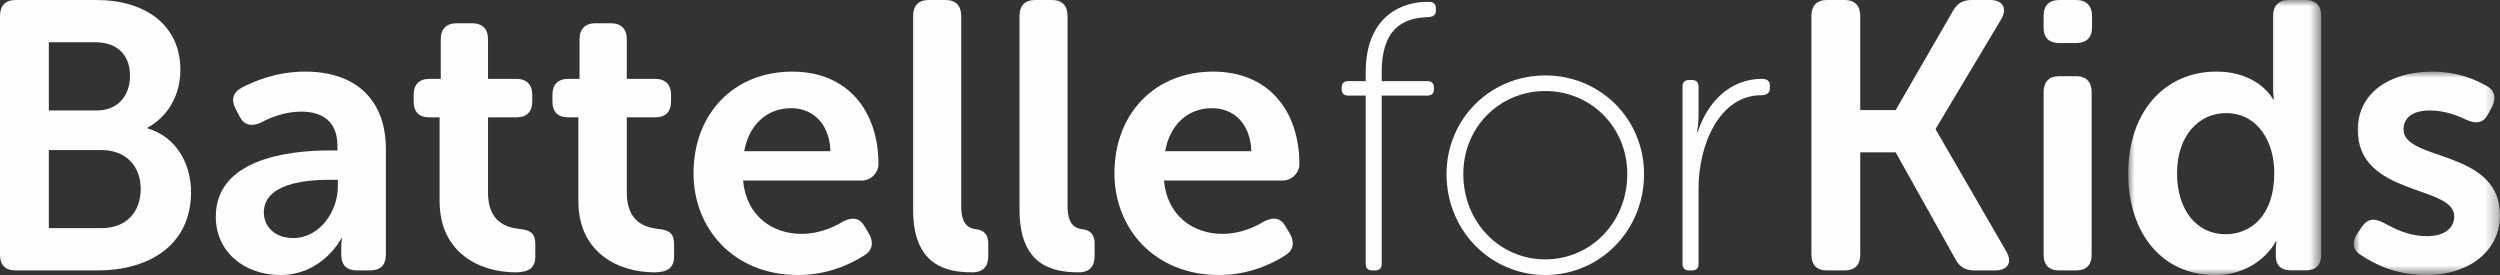 <?xml version="1.0" encoding="UTF-8"?>
<svg width="200px" height="22px" viewBox="0 0 200 22" version="1.1" xmlns="http://www.w3.org/2000/svg" xmlns:xlink="http://www.w3.org/1999/xlink">
    <rect x="0" y="0" width="200" height="22" fill="#333333" stroke="none"/>
    <title>Group 33</title>
    <defs>
        <polygon id="path-1" points="0 0 15.436 0 15.436 22 0 22"></polygon>
        <polygon id="path-3" points="0 0 11.702 0 11.702 16.271 0 16.271"></polygon>
    </defs>
    <g id="Blocks" stroke="none" stroke-width="1" fill="none" fill-rule="evenodd">
        <g id="Homepage-Hero" transform="translate(-94, -79)">
            <g id="Group-33" transform="translate(94, 79)">
                <path d="M8.115,18.252 C10.128,18.252 11.257,16.941 11.257,15.113 C11.257,13.315 10.097,12.005 8.115,12.005 L3.905,12.005 L3.905,18.252 L8.115,18.252 Z M7.748,8.837 C9.457,8.837 10.402,7.618 10.402,6.064 C10.402,4.51 9.487,3.383 7.657,3.383 L3.905,3.383 L3.905,8.837 L7.748,8.837 Z M0,1.28 C0,0.458 0.427,0 1.25,0 L7.718,0 C11.623,0 14.43,2.012 14.43,5.576 C14.43,7.588 13.453,9.324 11.806,10.208 L11.806,10.269 C14.155,10.969 15.283,13.163 15.283,15.358 C15.283,19.684 11.836,21.634 7.81,21.634 L1.25,21.634 C0.427,21.634 0,21.207 0,20.355 L0,1.28 Z" id="Fill-1" fill="#FEFEFE"></path>
                <path d="M23.456,19.044 C25.622,19.044 27.026,16.85 27.026,14.961 L27.026,14.382 L26.385,14.382 C24.432,14.382 21.107,14.687 21.107,17.003 C21.107,18.038 21.9,19.044 23.456,19.044 M26.355,12.036 L26.995,12.036 L26.995,11.67 C26.995,9.629 25.683,8.929 24.097,8.929 C22.785,8.929 21.595,9.415 20.863,9.812 C20.1,10.147 19.521,10.024 19.155,9.294 L18.85,8.714 C18.483,8.014 18.605,7.404 19.338,7.009 C20.344,6.491 22.114,5.729 24.432,5.729 C28.459,5.729 30.869,7.984 30.869,11.914 L30.869,20.355 C30.869,21.208 30.443,21.634 29.588,21.634 L28.551,21.634 C27.727,21.634 27.3,21.208 27.3,20.355 L27.3,19.745 C27.3,19.318 27.361,19.074 27.361,19.074 L27.3,19.074 C27.3,19.074 25.836,22 22.419,22 C19.582,22 17.263,20.172 17.263,17.338 C17.263,12.798 22.877,12.036 26.355,12.036" id="Fill-3" fill="#FEFEFE"></path>
                <path d="M35.168,9.386 L34.344,9.386 C33.521,9.386 33.093,8.959 33.093,8.105 L33.093,7.588 C33.093,6.765 33.521,6.308 34.375,6.308 L35.26,6.308 L35.26,3.139 C35.26,2.317 35.717,1.859 36.541,1.859 L37.761,1.859 C38.585,1.859 39.042,2.317 39.042,3.139 L39.042,6.308 L41.3,6.308 C42.124,6.308 42.581,6.765 42.581,7.588 L42.581,8.105 C42.581,8.959 42.124,9.386 41.331,9.386 L39.042,9.386 L39.042,15.418 C39.042,17.734 40.476,18.191 41.544,18.313 C42.49,18.405 42.825,18.709 42.825,19.563 L42.825,20.507 C42.825,21.42 42.307,21.786 41.239,21.786 C38.462,21.786 35.168,20.293 35.168,16.089 L35.168,9.386 Z" id="Fill-5" fill="#FEFEFE"></path>
                <path d="M46.271,9.386 L45.447,9.386 C44.624,9.386 44.196,8.959 44.196,8.105 L44.196,7.588 C44.196,6.765 44.624,6.308 45.478,6.308 L46.363,6.308 L46.363,3.139 C46.363,2.317 46.82,1.859 47.644,1.859 L48.864,1.859 C49.688,1.859 50.145,2.317 50.145,3.139 L50.145,6.308 L52.403,6.308 C53.227,6.308 53.684,6.765 53.684,7.588 L53.684,8.105 C53.684,8.959 53.227,9.386 52.434,9.386 L50.145,9.386 L50.145,15.418 C50.145,17.734 51.579,18.191 52.647,18.313 C53.593,18.405 53.928,18.709 53.928,19.563 L53.928,20.507 C53.928,21.42 53.41,21.786 52.342,21.786 C49.565,21.786 46.271,20.293 46.271,16.089 L46.271,9.386 Z" id="Fill-7" fill="#FEFEFE"></path>
                <path d="M66.434,12.097 C66.372,9.933 65.061,8.654 63.292,8.654 C61.308,8.654 59.906,10.024 59.539,12.097 L66.434,12.097 Z M63.383,5.729 C67.807,5.729 70.277,8.867 70.277,13.133 C70.277,13.803 69.698,14.443 68.935,14.443 L59.448,14.443 C59.692,17.246 61.767,18.709 64.115,18.709 C65.549,18.709 66.739,18.16 67.471,17.703 C68.233,17.338 68.783,17.429 69.179,18.129 L69.546,18.739 C69.912,19.44 69.789,20.05 69.118,20.446 C68.111,21.086 66.281,22 63.841,22 C58.685,22 55.482,18.282 55.482,13.864 C55.482,9.081 58.716,5.729 63.383,5.729 L63.383,5.729 Z" id="Fill-9" fill="#FEFEFE"></path>
                <path d="M73.051,1.281 C73.051,0.457 73.478,0 74.302,0 L75.644,0 C76.468,0 76.895,0.457 76.895,1.281 L76.895,16.484 C76.895,18.008 77.535,18.282 78.115,18.344 C78.665,18.405 79.061,18.739 79.061,19.441 L79.061,20.476 C79.061,21.268 78.695,21.786 77.78,21.786 C75.705,21.786 73.051,21.238 73.051,16.789 L73.051,1.281 Z" id="Fill-11" fill="#FEFEFE"></path>
                <path d="M81.561,1.281 C81.561,0.457 81.988,0 82.811,0 L84.154,0 C84.977,0 85.405,0.457 85.405,1.281 L85.405,16.484 C85.405,18.008 86.045,18.282 86.625,18.344 C87.174,18.405 87.57,18.739 87.57,19.441 L87.57,20.476 C87.57,21.268 87.205,21.786 86.289,21.786 C84.215,21.786 81.561,21.238 81.561,16.789 L81.561,1.281 Z" id="Fill-13" fill="#FEFEFE"></path>
                <path d="M100.107,12.097 C100.046,9.933 98.734,8.654 96.965,8.654 C94.982,8.654 93.579,10.024 93.213,12.097 L100.107,12.097 Z M97.056,5.729 C101.48,5.729 103.951,8.867 103.951,13.133 C103.951,13.803 103.371,14.443 102.608,14.443 L93.121,14.443 C93.365,17.246 95.44,18.709 97.789,18.709 C99.222,18.709 100.412,18.16 101.144,17.703 C101.907,17.338 102.456,17.429 102.853,18.129 L103.219,18.739 C103.585,19.44 103.463,20.05 102.792,20.446 C101.785,21.086 99.955,22 97.515,22 C92.359,22 89.155,18.282 89.155,13.864 C89.155,9.081 92.389,5.729 97.056,5.729 L97.056,5.729 Z" id="Fill-15" fill="#FEFEFE"></path>
                <path d="M109.256,7.648 L107.853,7.648 C107.517,7.648 107.334,7.465 107.334,7.131 L107.334,7.009 C107.334,6.673 107.517,6.49 107.853,6.49 L109.256,6.49 L109.256,5.79 C109.256,0.976 112.551,0.152 114.076,0.152 L114.351,0.152 C114.686,0.152 114.87,0.336 114.87,0.671 L114.87,0.854 C114.87,1.219 114.656,1.341 114.228,1.371 C112.764,1.433 110.537,1.829 110.537,5.76 L110.537,6.49 L114.198,6.49 C114.533,6.49 114.717,6.673 114.717,7.009 L114.717,7.131 C114.717,7.465 114.533,7.648 114.198,7.648 L110.537,7.648 L110.537,21.116 C110.537,21.451 110.354,21.634 110.019,21.634 L109.775,21.634 C109.439,21.634 109.256,21.451 109.256,21.116 L109.256,7.648 Z" id="Fill-17" fill="#FEFEFE"></path>
                <path d="M123.623,20.75 C127.253,20.75 130.182,17.795 130.182,13.925 C130.182,10.147 127.253,7.283 123.623,7.283 C119.992,7.283 117.064,10.147 117.064,13.925 C117.064,17.795 119.992,20.75 123.623,20.75 M123.623,6.034 C127.985,6.034 131.524,9.477 131.524,13.925 C131.524,18.465 127.985,22 123.623,22 C119.261,22 115.722,18.465 115.722,13.925 C115.722,9.477 119.261,6.034 123.623,6.034" id="Fill-19" fill="#FEFEFE"></path>
                <path d="M134.603,6.917 C134.603,6.582 134.786,6.4 135.121,6.4 L135.366,6.4 C135.701,6.4 135.884,6.582 135.884,6.917 L135.884,9.294 C135.884,9.995 135.762,10.543 135.762,10.543 L135.823,10.543 C136.585,8.197 138.386,6.308 140.948,6.308 C141.375,6.308 141.589,6.491 141.589,6.826 L141.589,7.1 C141.589,7.435 141.314,7.617 140.918,7.617 C137.501,7.617 135.884,11.67 135.884,15.053 L135.884,21.116 C135.884,21.451 135.701,21.634 135.366,21.634 L135.121,21.634 C134.786,21.634 134.603,21.451 134.603,21.116 L134.603,6.917 Z" id="Fill-21" fill="#FEFEFE"></path>
                <path d="M144.913,1.281 C144.913,0.457 145.339,0 146.163,0 L147.566,0 C148.39,0 148.818,0.457 148.818,1.281 L148.818,8.807 L151.654,8.807 L156.23,0.884 C156.566,0.274 157.023,0 157.725,0 L159.22,0 C160.227,0 160.593,0.671 160.105,1.524 L154.858,10.3 L154.858,10.36 L160.502,20.11 C161.019,20.994 160.623,21.634 159.617,21.634 L157.939,21.634 C157.237,21.634 156.78,21.36 156.444,20.751 L151.654,12.188 L148.818,12.188 L148.818,20.354 C148.818,21.208 148.39,21.634 147.566,21.634 L146.163,21.634 C145.339,21.634 144.913,21.208 144.913,20.354 L144.913,1.281 Z" id="Fill-23" fill="#FEFEFE"></path>
                <path d="M163.488,7.374 C163.488,6.552 163.915,6.095 164.739,6.095 L166.081,6.095 C166.904,6.095 167.331,6.552 167.331,7.374 L167.331,20.355 C167.331,21.207 166.904,21.634 166.081,21.634 L164.739,21.634 C163.915,21.634 163.488,21.207 163.488,20.355 L163.488,7.374 Z M163.488,2.195 L163.488,1.281 C163.488,0.458 163.915,0 164.739,0 L166.081,0 C166.904,0 167.362,0.458 167.362,1.281 L167.362,2.195 C167.362,3.017 166.904,3.443 166.081,3.443 L164.739,3.443 C163.915,3.443 163.488,3.017 163.488,2.195 L163.488,2.195 Z" id="Fill-25" fill="#FEFEFE"></path>
                <g id="Group-29" transform="translate(170.259, 0)">
                    <mask id="mask-2" fill="white">
                        <use xlink:href="#path-1"></use>
                    </mask>
                    <g id="Clip-28"></g>
                    <path d="M7.779,18.739 C9.792,18.739 11.684,17.276 11.684,13.833 C11.684,11.427 10.434,9.05 7.81,9.05 C5.705,9.05 3.905,10.786 3.905,13.864 C3.905,16.82 5.491,18.739 7.779,18.739 M7.047,5.728 C10.464,5.728 11.592,7.953 11.592,7.953 L11.653,7.953 C11.653,7.953 11.592,7.557 11.592,7.069 L11.592,1.28 C11.592,0.457 12.02,0 12.843,0 L14.185,0 C15.009,0 15.436,0.457 15.436,1.28 L15.436,20.354 C15.436,21.207 15.009,21.633 14.185,21.633 L13.057,21.633 C12.233,21.633 11.806,21.238 11.806,20.476 L11.806,19.867 C11.806,19.562 11.867,19.317 11.867,19.317 L11.806,19.317 C11.806,19.317 10.494,22 6.925,22 C2.715,22 0,18.678 0,13.864 C0,8.928 2.929,5.728 7.047,5.728" id="Fill-27" fill="#FEFEFE" mask="url(#mask-2)"></path>
                </g>
                <g id="Group-32" transform="translate(188.298, 5.729)">
                    <mask id="mask-4" fill="white">
                        <use xlink:href="#path-3"></use>
                    </mask>
                    <g id="Clip-31"></g>
                    <path d="M0.293,12.95 L0.659,12.401 C1.116,11.762 1.635,11.701 2.398,12.096 C3.131,12.493 4.29,13.163 5.876,13.163 C7.218,13.163 8.041,12.554 8.041,11.579 C8.041,9.05 0.323,9.994 0.323,4.662 C0.323,1.615 3.008,0 6.272,0 C8.347,0 9.78,0.671 10.604,1.128 C11.306,1.493 11.397,2.133 11.062,2.834 L10.756,3.382 C10.391,4.114 9.811,4.205 9.049,3.87 C8.378,3.565 7.37,3.108 6.089,3.108 C4.747,3.108 3.984,3.657 3.984,4.632 C3.984,7.191 11.703,6.186 11.703,11.487 C11.703,14.229 9.384,16.272 5.784,16.272 C3.283,16.272 1.544,15.327 0.598,14.686 C-0.103,14.291 -0.165,13.62 0.293,12.95" id="Fill-30" fill="#FEFEFE" mask="url(#mask-4)"></path>
                </g>
            </g>
        </g>
    </g>
</svg>